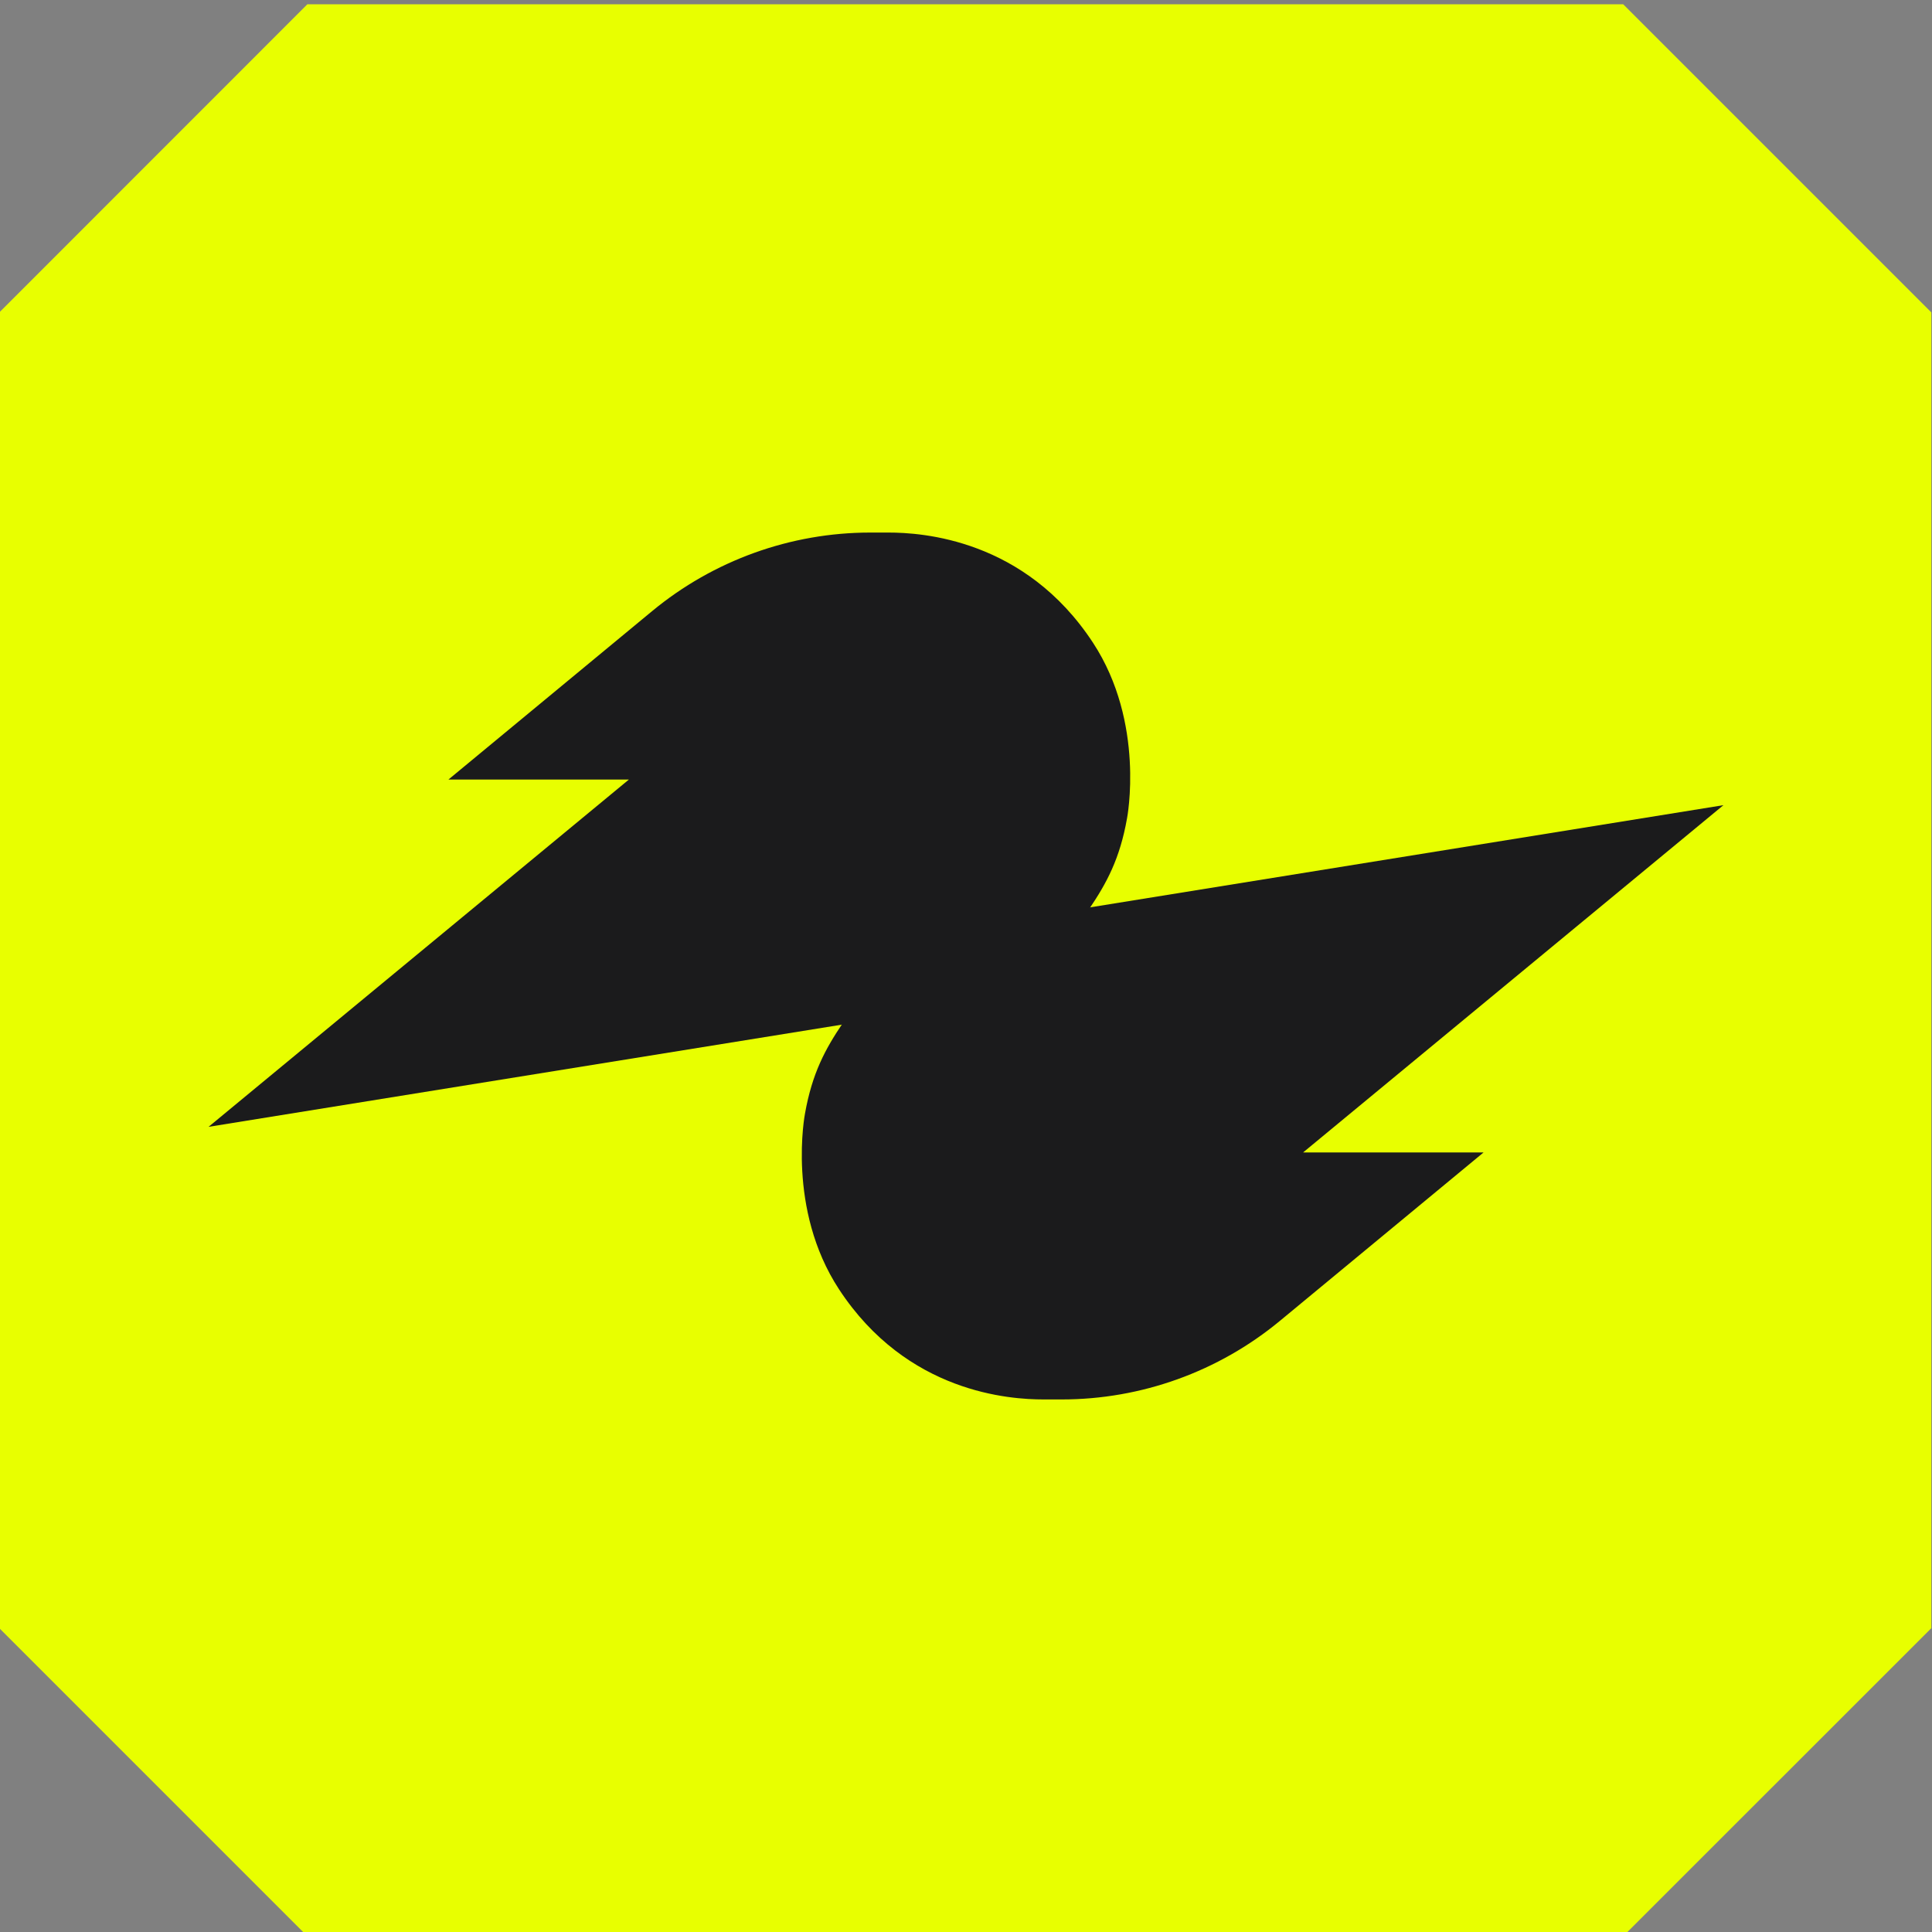 <?xml version="1.0" encoding="UTF-8"?><svg id="Layer_1" xmlns="http://www.w3.org/2000/svg" width="200" height="200" viewBox="0 0 200 200"><rect x="0" y="0" width="200" height="200" fill="#808080" stroke="none"/><polygon points="168.03 .44 31.82 .44 -.07 32.34 -.07 168.55 31.82 200.44 168.03 200.44 199.93 168.55 199.93 32.34 168.03 .44" fill="#e8ff00" stroke-width="0"/><path d="M65.09,80.7h-18.67s21.09-17.44,21.09-17.44c6.35-5.25,14.34-8.13,22.58-8.13h1.88c3.45,0,14.13.65,21.18,11.41,5.44,8.31,3.52,18.17,3.52,18.17-.74,4.19-2.11,6.71-3.91,9.37-6.71,9.93-17.42,10.67-17.42,10.67l-73.75,11.9,43.5-35.94Z" fill="#1b1b1c" stroke-width="0"/><path d="M134.91,119.3h18.67s-21.09,17.44-21.09,17.44c-6.35,5.25-14.34,8.13-22.58,8.13h-1.88c-3.45,0-14.13-.65-21.18-11.41-5.44-8.31-3.52-18.17-3.52-18.17.74-4.19,2.11-6.71,3.91-9.37,6.71-9.93,17.42-10.67,17.42-10.67l73.75-11.9-43.5,35.94Z" fill="#1b1b1c" stroke-width="0"/></svg>